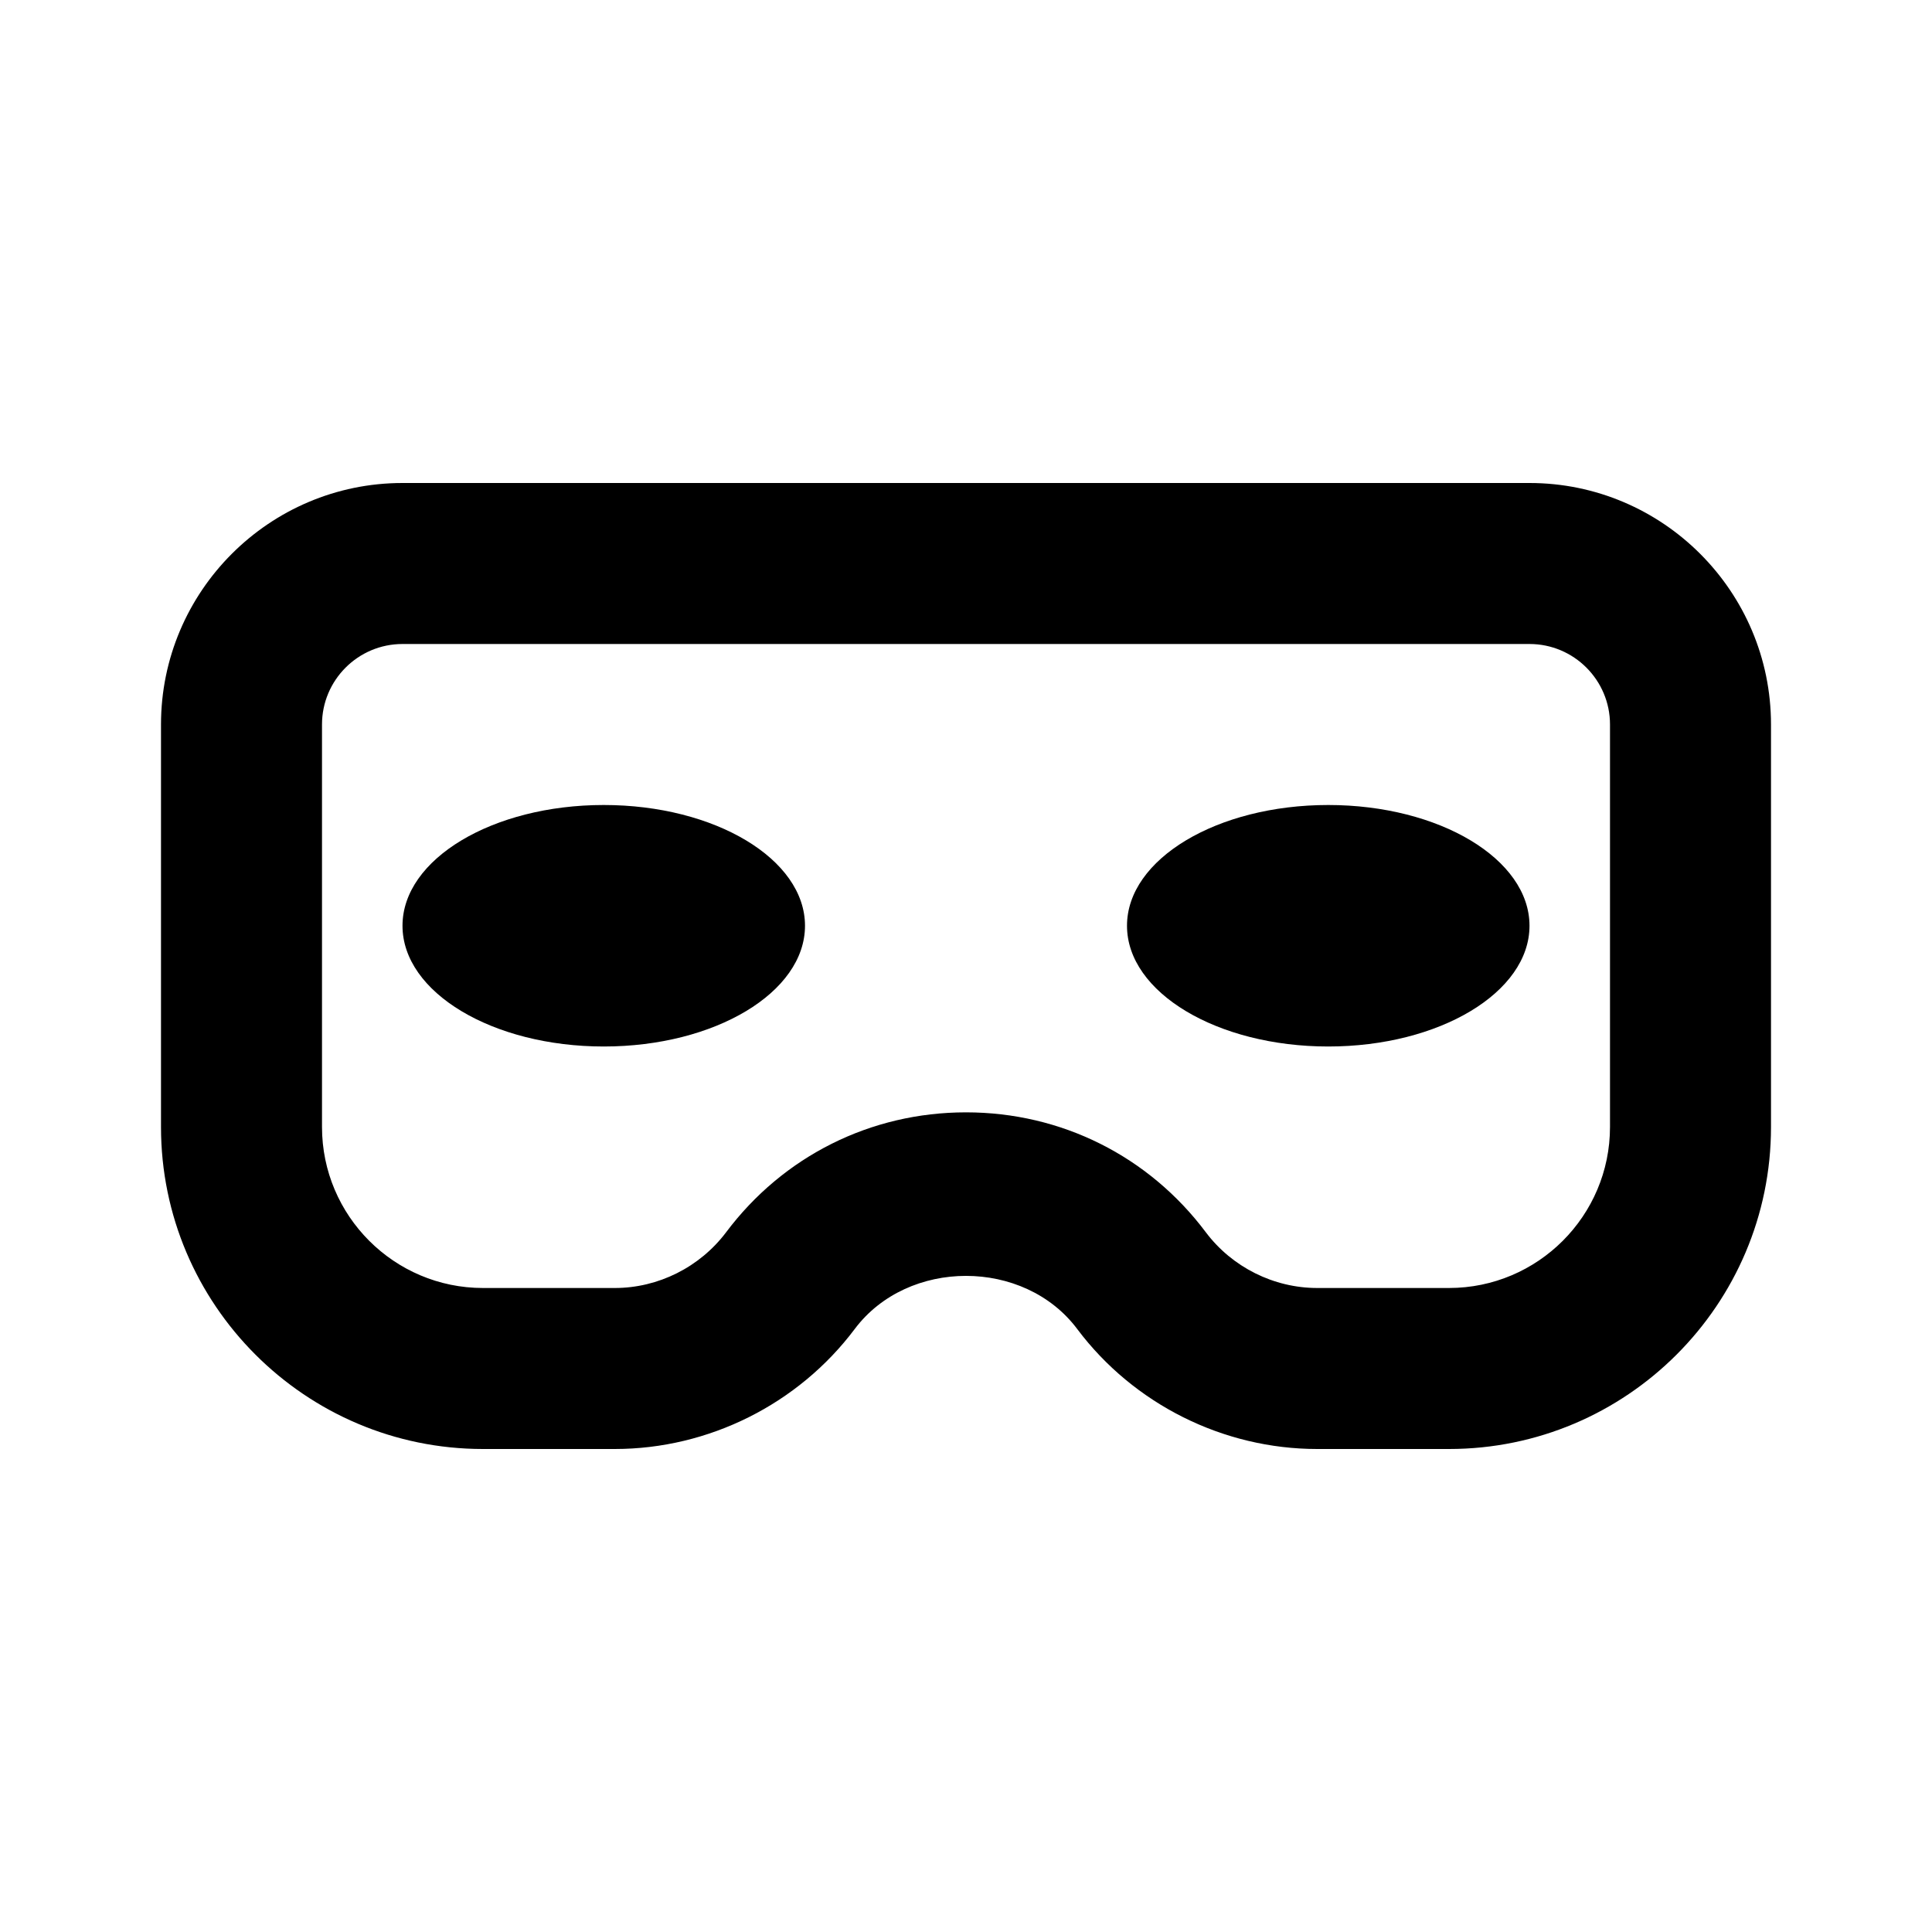 <svg xmlns="http://www.w3.org/2000/svg" width="24" height="24" viewBox="0 0 24 24"><path d="M19,6H5C3.346,6,2,7.346,2,9v5c0,2.206,1.794,4,4,4h1.637c1.166,0,2.28-0.557,2.981-1.491 c0.66-0.879,2.104-0.88,2.764,0.001c0.701,0.934,1.815,1.49,2.981,1.49H18c2.206,0,4-1.794,4-4V9C22,7.346,20.654,6,19,6z M20,14 c0,1.103-0.897,2-2,2h-1.637c-0.54,0-1.057-0.259-1.382-0.69c-0.71-0.948-1.797-1.492-2.981-1.492s-2.271,0.544-2.981,1.491 C8.693,15.741,8.177,16,7.637,16H6c-1.103,0-2-0.897-2-2V9c0-0.551,0.448-1,1-1h14c0.552,0,1,0.449,1,1V14z"/><ellipse cx="7.5" cy="11.5" rx="2.5" ry="1.5"/><ellipse cx="16.5" cy="11.5" rx="2.5" ry="1.5"/></svg>